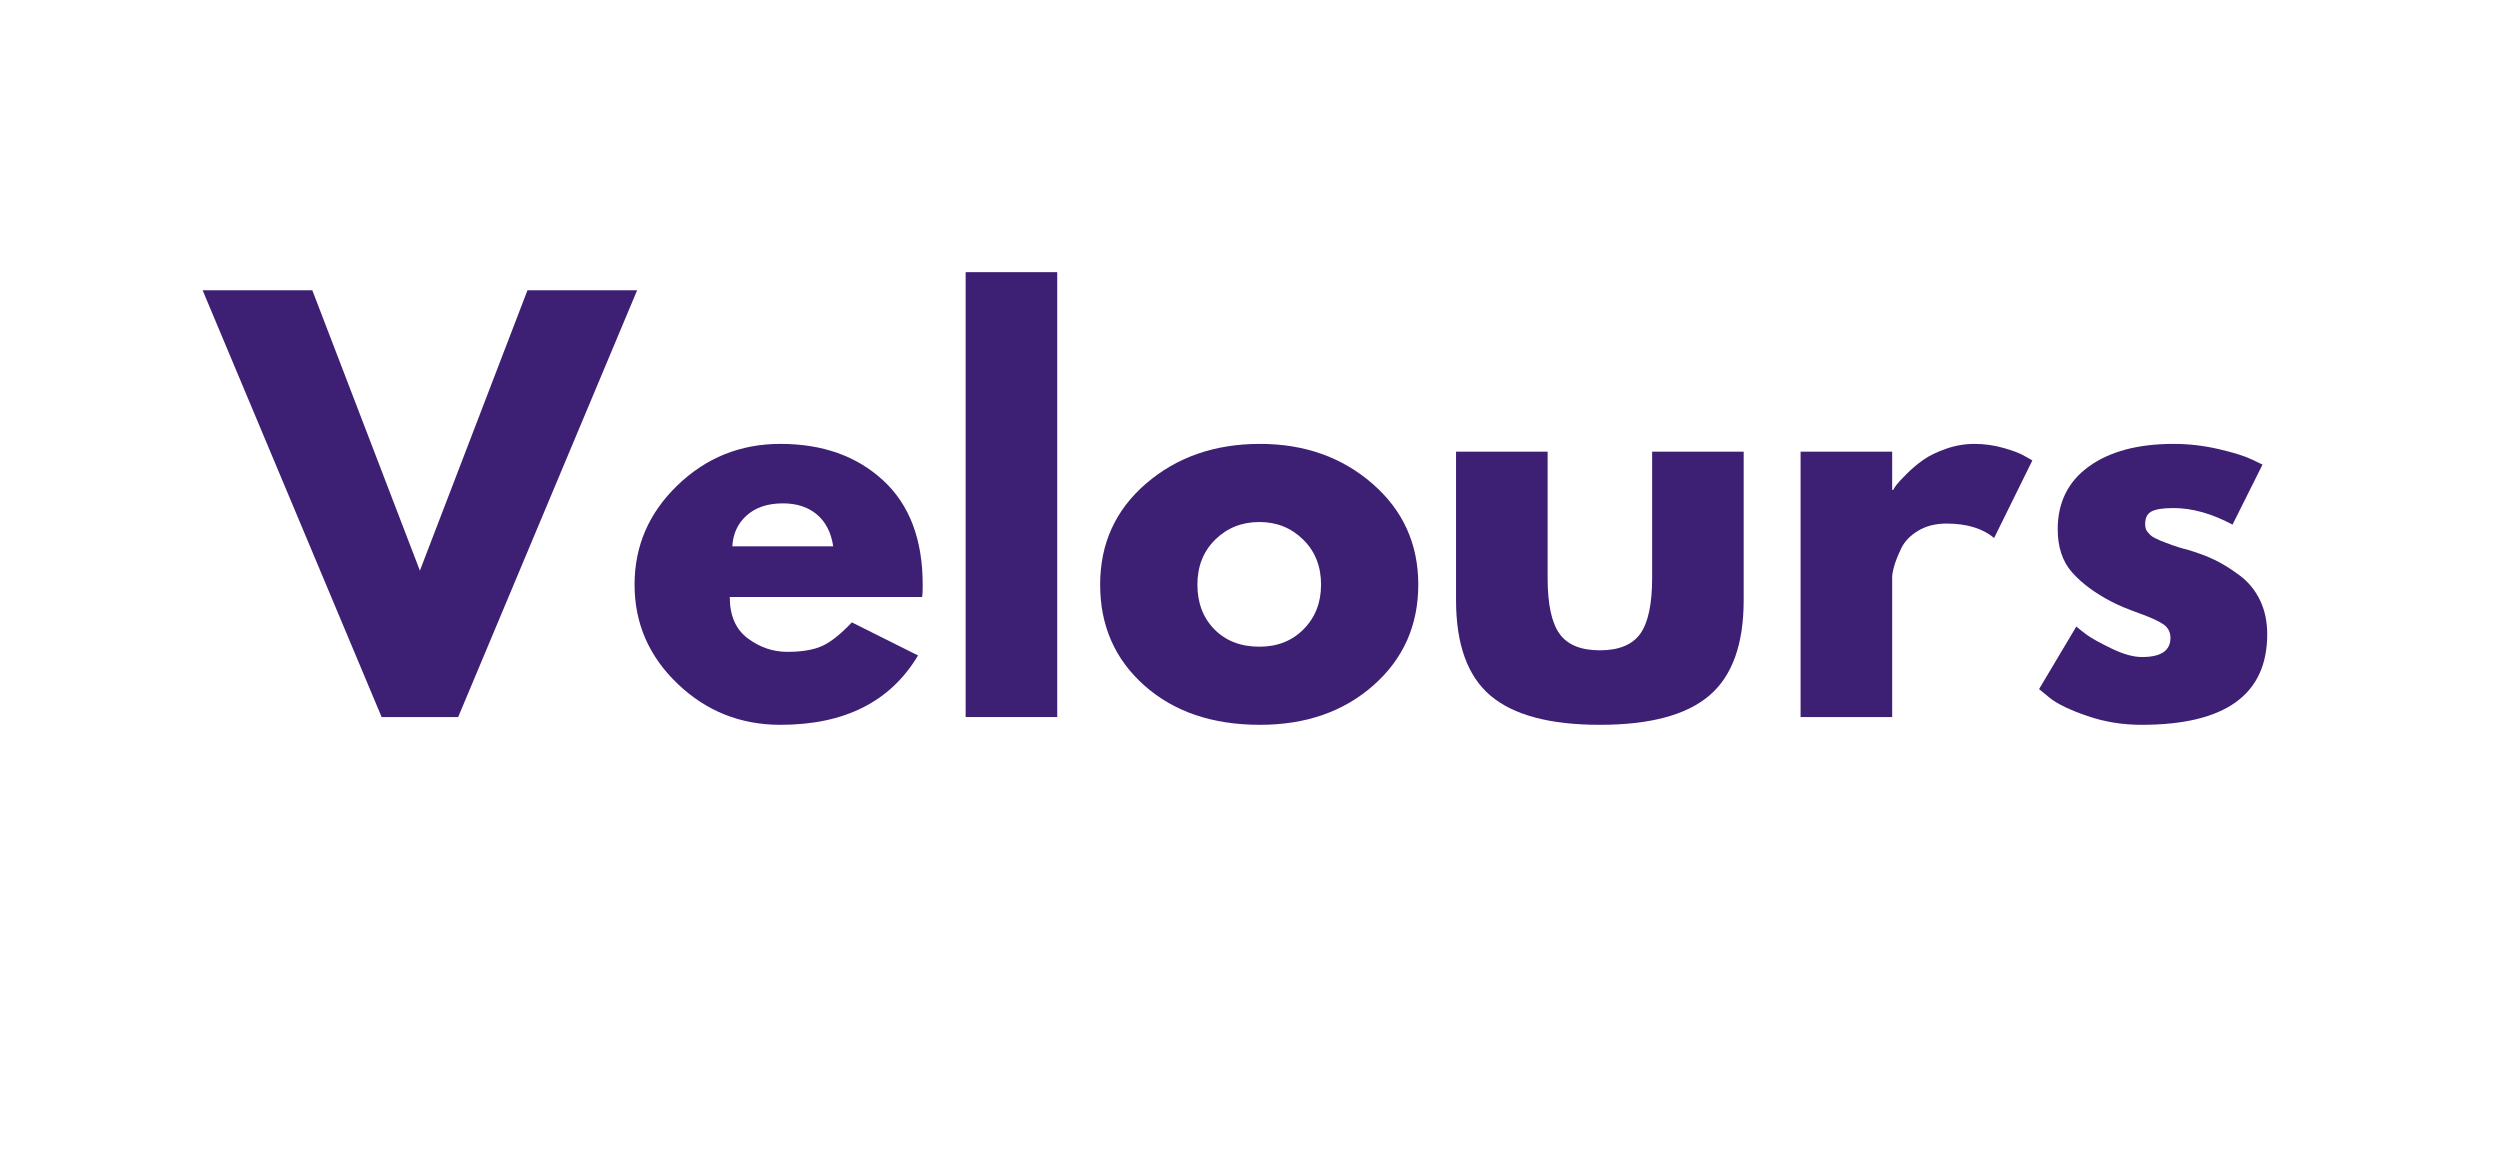 <svg version="1.0" preserveAspectRatio="xMidYMid meet" height="629" viewBox="0 0 1024.5 471.75" zoomAndPan="magnify" width="1366" xmlns:xlink="http://www.w3.org/1999/xlink" xmlns="http://www.w3.org/2000/svg"><defs><g></g></defs><g fill-opacity="1" fill="#3d2074"><g transform="translate(88.964, 293.844)"><g><path d="M 67.422 0 L -5.938 -174.906 L 39.016 -174.906 L 83.109 -60 L 127.203 -174.906 L 172.141 -174.906 L 98.797 0 Z M 67.422 0"></path></g></g></g><g fill-opacity="1" fill="#3d2074"><g transform="translate(255.167, 293.844)"><g><path d="M 122.75 -49.188 L 43.891 -49.188 C 43.891 -41.551 46.359 -35.895 51.297 -32.219 C 56.242 -28.551 61.617 -26.719 67.422 -26.719 C 73.492 -26.719 78.297 -27.531 81.828 -29.156 C 85.359 -30.781 89.391 -33.992 93.922 -38.797 L 121.047 -25.234 C 109.742 -6.285 90.945 3.188 64.656 3.188 C 48.258 3.188 34.195 -2.43 22.469 -13.672 C 10.738 -24.91 4.875 -38.441 4.875 -54.266 C 4.875 -70.098 10.738 -83.664 22.469 -94.969 C 34.195 -106.281 48.258 -111.938 64.656 -111.938 C 81.906 -111.938 95.93 -106.953 106.734 -96.984 C 117.547 -87.023 122.953 -72.785 122.953 -54.266 C 122.953 -51.723 122.883 -50.031 122.75 -49.188 Z M 44.938 -69.953 L 86.281 -69.953 C 85.438 -75.609 83.211 -79.957 79.609 -83 C 76.004 -86.039 71.375 -87.562 65.719 -87.562 C 59.5 -87.562 54.551 -85.93 50.875 -82.672 C 47.207 -79.422 45.227 -75.18 44.938 -69.953 Z M 44.938 -69.953"></path></g></g></g><g fill-opacity="1" fill="#3d2074"><g transform="translate(383, 293.844)"><g><path d="M 12.719 0 L 12.719 -182.312 L 50.25 -182.312 L 50.25 0 Z M 12.719 0"></path></g></g></g><g fill-opacity="1" fill="#3d2074"><g transform="translate(445.963, 293.844)"><g><path d="M 23 -12.922 C 10.914 -23.672 4.875 -37.453 4.875 -54.266 C 4.875 -71.086 11.16 -84.906 23.734 -95.719 C 36.316 -106.531 51.867 -111.938 70.391 -111.938 C 88.617 -111.938 103.984 -106.492 116.484 -95.609 C 128.992 -84.723 135.25 -70.941 135.25 -54.266 C 135.25 -37.586 129.133 -23.844 116.906 -13.031 C 104.688 -2.219 89.18 3.188 70.391 3.188 C 50.879 3.188 35.082 -2.18 23 -12.922 Z M 52.047 -72.719 C 47.172 -67.914 44.734 -61.766 44.734 -54.266 C 44.734 -46.773 47.062 -40.66 51.719 -35.922 C 56.383 -31.191 62.535 -28.828 70.172 -28.828 C 77.523 -28.828 83.566 -31.227 88.297 -36.031 C 93.035 -40.844 95.406 -46.922 95.406 -54.266 C 95.406 -61.766 92.961 -67.914 88.078 -72.719 C 83.203 -77.52 77.234 -79.922 70.172 -79.922 C 62.961 -79.922 56.922 -77.52 52.047 -72.719 Z M 52.047 -72.719"></path></g></g></g><g fill-opacity="1" fill="#3d2074"><g transform="translate(586.091, 293.844)"><g><path d="M 48.125 -108.75 L 48.125 -57.031 C 48.125 -46.289 49.75 -38.656 53 -34.125 C 56.25 -29.602 61.758 -27.344 69.531 -27.344 C 77.312 -27.344 82.828 -29.602 86.078 -34.125 C 89.328 -38.656 90.953 -46.289 90.953 -57.031 L 90.953 -108.75 L 128.469 -108.75 L 128.469 -47.906 C 128.469 -29.82 123.77 -16.785 114.375 -8.797 C 104.977 -0.805 90.031 3.188 69.531 3.188 C 49.039 3.188 34.094 -0.805 24.688 -8.797 C 15.289 -16.785 10.594 -29.82 10.594 -47.906 L 10.594 -108.75 Z M 48.125 -108.75"></path></g></g></g><g fill-opacity="1" fill="#3d2074"><g transform="translate(725.16, 293.844)"><g><path d="M 12.719 0 L 12.719 -108.75 L 50.25 -108.75 L 50.25 -93.062 L 50.672 -93.062 C 50.953 -93.633 51.41 -94.344 52.047 -95.188 C 52.68 -96.031 54.055 -97.508 56.172 -99.625 C 58.297 -101.75 60.555 -103.66 62.953 -105.359 C 65.359 -107.055 68.469 -108.578 72.281 -109.922 C 76.102 -111.266 79.992 -111.938 83.953 -111.938 C 88.047 -111.938 92.07 -111.367 96.031 -110.234 C 99.988 -109.109 102.891 -107.977 104.734 -106.844 L 107.703 -105.156 L 92.016 -73.359 C 87.348 -77.305 80.844 -79.281 72.5 -79.281 C 67.977 -79.281 64.094 -78.289 60.844 -76.312 C 57.594 -74.344 55.297 -71.941 53.953 -69.109 C 52.609 -66.285 51.656 -63.883 51.094 -61.906 C 50.531 -59.926 50.25 -58.367 50.25 -57.234 L 50.25 0 Z M 12.719 0"></path></g></g></g><g fill-opacity="1" fill="#3d2074"><g transform="translate(830.733, 293.844)"><g><path d="M 60 -111.938 C 66.219 -111.938 72.363 -111.227 78.438 -109.812 C 84.52 -108.406 89.047 -106.992 92.016 -105.578 L 96.453 -103.453 L 84.156 -78.859 C 75.676 -83.379 67.625 -85.641 60 -85.641 C 55.758 -85.641 52.754 -85.18 50.984 -84.266 C 49.223 -83.348 48.344 -81.617 48.344 -79.078 C 48.344 -78.516 48.41 -77.945 48.547 -77.375 C 48.691 -76.812 48.973 -76.281 49.391 -75.781 C 49.816 -75.289 50.207 -74.867 50.562 -74.516 C 50.914 -74.16 51.516 -73.77 52.359 -73.344 C 53.211 -72.926 53.883 -72.609 54.375 -72.391 C 54.875 -72.18 55.688 -71.863 56.812 -71.438 C 57.945 -71.02 58.797 -70.703 59.359 -70.484 C 59.922 -70.273 60.875 -69.957 62.219 -69.531 C 63.562 -69.113 64.586 -68.832 65.297 -68.688 C 69.68 -67.414 73.5 -66 76.75 -64.438 C 80 -62.883 83.426 -60.766 87.031 -58.078 C 90.633 -55.398 93.426 -52.008 95.406 -47.906 C 97.383 -43.812 98.375 -39.148 98.375 -33.922 C 98.375 -9.18 81.203 3.188 46.859 3.188 C 39.078 3.188 31.688 1.984 24.688 -0.422 C 17.695 -2.828 12.648 -5.227 9.547 -7.625 L 4.875 -11.453 L 20.141 -37.094 C 21.273 -36.102 22.758 -34.938 24.594 -33.594 C 26.426 -32.258 29.742 -30.426 34.547 -28.094 C 39.359 -25.758 43.531 -24.594 47.062 -24.594 C 54.832 -24.594 58.719 -27.207 58.719 -32.438 C 58.719 -34.844 57.727 -36.711 55.75 -38.047 C 53.77 -39.391 50.41 -40.91 45.672 -42.609 C 40.941 -44.305 37.238 -45.863 34.562 -47.281 C 27.77 -50.812 22.395 -54.801 18.438 -59.25 C 14.488 -63.707 12.516 -69.609 12.516 -76.953 C 12.516 -87.973 16.785 -96.555 25.328 -102.703 C 33.879 -108.859 45.438 -111.938 60 -111.938 Z M 60 -111.938"></path></g></g></g></svg>